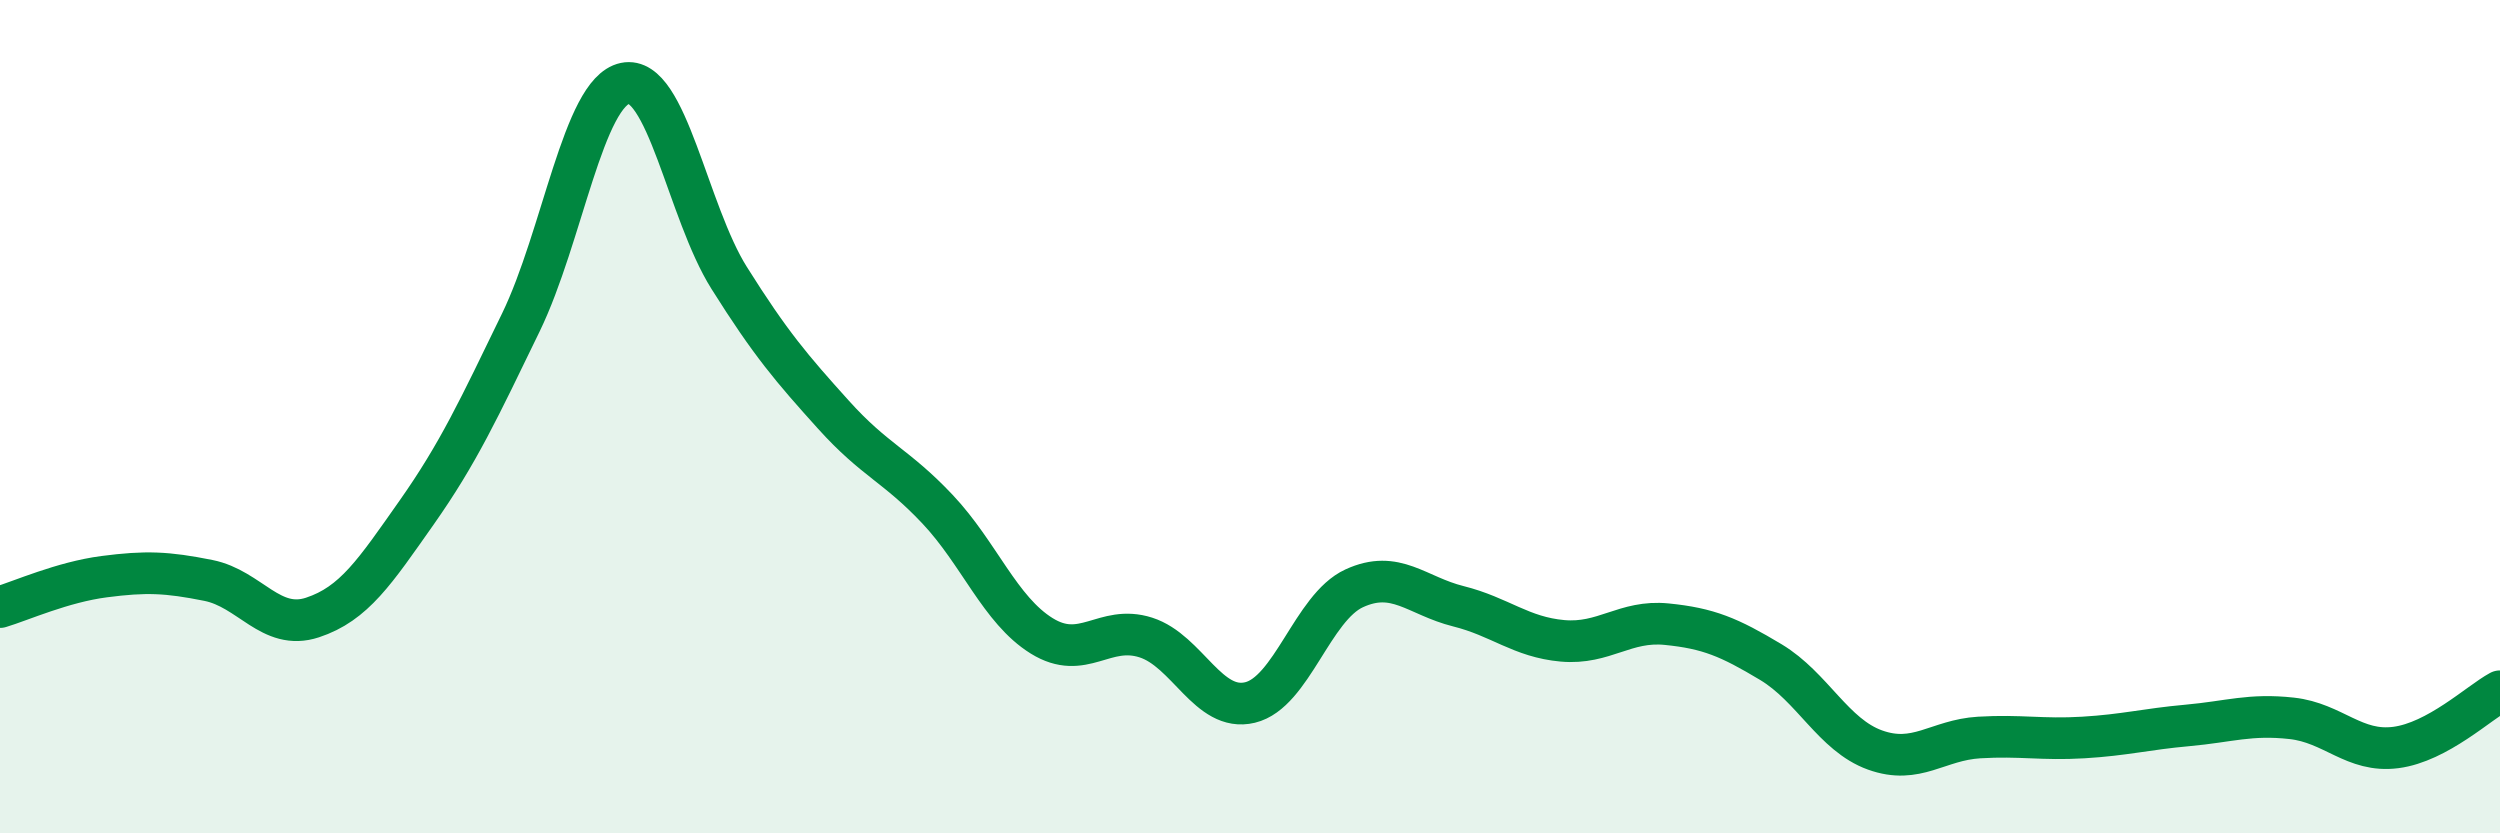 
    <svg width="60" height="20" viewBox="0 0 60 20" xmlns="http://www.w3.org/2000/svg">
      <path
        d="M 0,14.57 C 0.5,14.42 1.5,13.97 2.5,13.84 C 3.5,13.71 4,13.73 5,13.93 C 6,14.13 6.5,15.15 7.5,14.82 C 8.5,14.49 9,13.72 10,12.3 C 11,10.88 11.5,9.8 12.5,7.74 C 13.5,5.68 14,2.21 15,2 C 16,1.79 16.5,5.08 17.5,6.67 C 18.5,8.26 19,8.84 20,9.95 C 21,11.06 21.5,11.16 22.5,12.22 C 23.5,13.28 24,14.64 25,15.26 C 26,15.88 26.5,14.98 27.5,15.3 C 28.5,15.62 29,17.1 30,16.86 C 31,16.62 31.5,14.58 32.5,14.12 C 33.5,13.66 34,14.3 35,14.55 C 36,14.8 36.5,15.29 37.5,15.38 C 38.5,15.47 39,14.88 40,14.98 C 41,15.08 41.5,15.29 42.5,15.89 C 43.5,16.49 44,17.64 45,18 C 46,18.36 46.5,17.76 47.5,17.7 C 48.5,17.64 49,17.76 50,17.7 C 51,17.64 51.5,17.5 52.5,17.41 C 53.5,17.32 54,17.13 55,17.24 C 56,17.35 56.5,18.07 57.5,17.94 C 58.5,17.81 59.5,16.86 60,16.59L60 20L0 20Z"
        fill="#008740"
        opacity="0.1"
        stroke-linecap="round"
        stroke-linejoin="round"
      />
      <path
        d="M 0,14.57 C 0.5,14.42 1.5,13.97 2.5,13.84 C 3.5,13.71 4,13.73 5,13.93 C 6,14.13 6.5,15.15 7.5,14.82 C 8.5,14.49 9,13.72 10,12.3 C 11,10.88 11.5,9.8 12.5,7.74 C 13.5,5.68 14,2.21 15,2 C 16,1.79 16.5,5.08 17.5,6.67 C 18.5,8.26 19,8.84 20,9.95 C 21,11.06 21.5,11.16 22.5,12.22 C 23.5,13.28 24,14.64 25,15.26 C 26,15.88 26.5,14.98 27.5,15.3 C 28.5,15.62 29,17.1 30,16.86 C 31,16.62 31.5,14.58 32.5,14.12 C 33.5,13.66 34,14.3 35,14.55 C 36,14.8 36.5,15.29 37.5,15.38 C 38.5,15.47 39,14.88 40,14.98 C 41,15.08 41.5,15.29 42.5,15.89 C 43.5,16.49 44,17.64 45,18 C 46,18.36 46.5,17.76 47.5,17.7 C 48.5,17.64 49,17.76 50,17.7 C 51,17.64 51.5,17.5 52.5,17.41 C 53.5,17.32 54,17.13 55,17.24 C 56,17.35 56.5,18.07 57.5,17.94 C 58.5,17.81 59.5,16.86 60,16.59"
        stroke="#008740"
        stroke-width="1"
        fill="none"
        stroke-linecap="round"
        stroke-linejoin="round"
      />
    </svg>
  